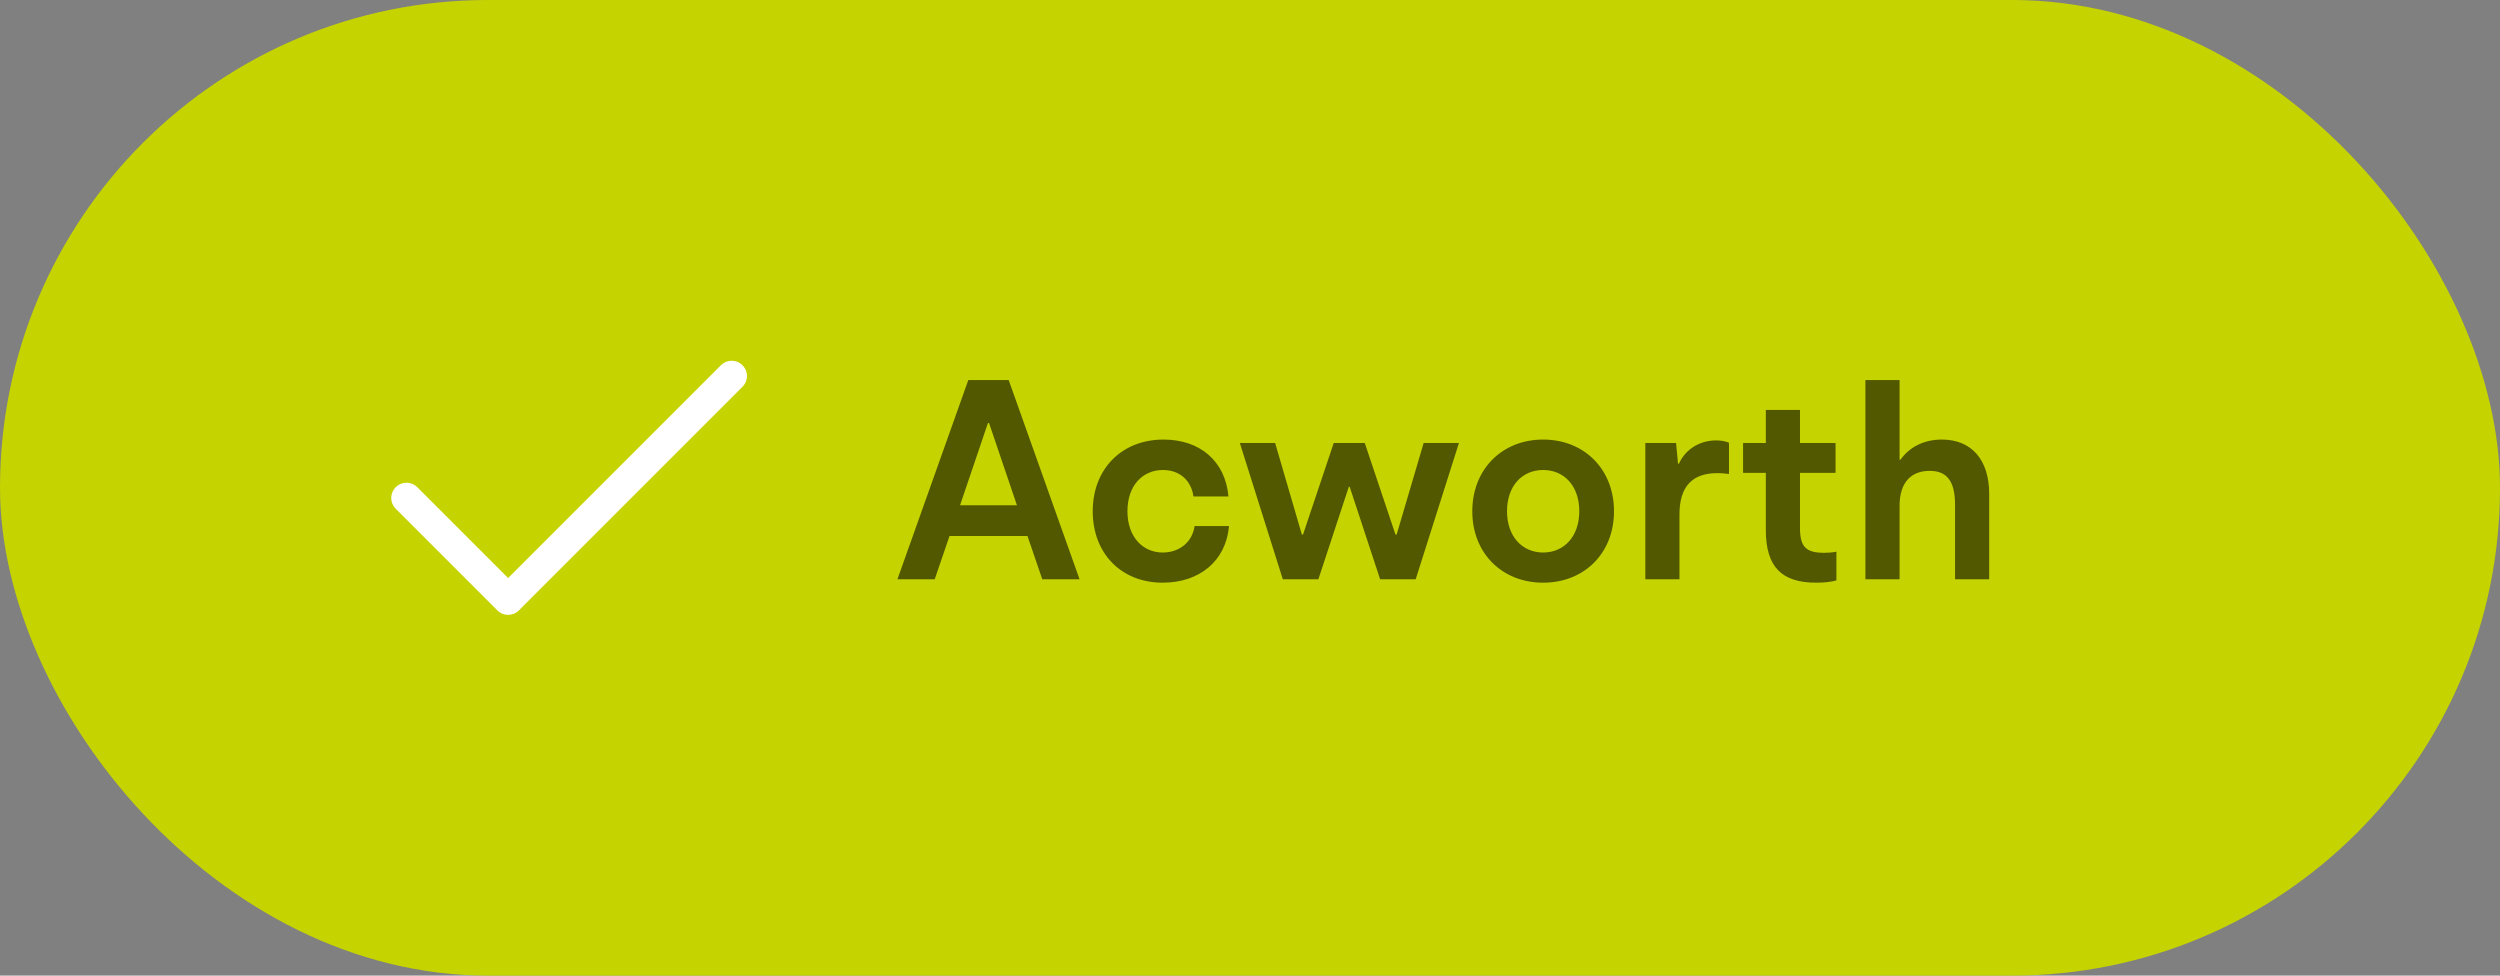 <svg xmlns="http://www.w3.org/2000/svg" width="123" height="48" viewBox="0 0 123 48" fill="none"><rect x="0" y="0" width="123" height="48" fill="#808080" stroke="none"/><rect width="123" height="48" rx="24" fill="#C5D300"></rect><path d="M36 18.5L25 29.5L20 24.5" stroke="white" stroke-width="1.5" stroke-linecap="round" stroke-linejoin="round"></path><path d="M44.154 28.5L47.64 18.7H49.628L53.114 28.5H51.28L50.552 26.372H46.716L45.988 28.5H44.154ZM47.234 24.86H50.034L48.662 20.814H48.606L47.234 24.86ZM57.206 28.668C55.162 28.668 53.762 27.226 53.762 25.154C53.762 23.068 55.19 21.626 57.248 21.626C59.026 21.626 60.286 22.676 60.44 24.426H58.718C58.606 23.628 58.032 23.124 57.22 23.124C56.212 23.124 55.47 23.894 55.47 25.154C55.47 26.4 56.212 27.184 57.206 27.184C58.018 27.184 58.662 26.68 58.774 25.882H60.468C60.314 27.618 58.998 28.668 57.206 28.668ZM63.114 28.5L61 21.794H62.736L64.052 26.302H64.108L65.62 21.794H67.146L68.658 26.302H68.714L70.044 21.794H71.78L69.652 28.5H67.902L66.404 23.95H66.362L64.864 28.5H63.114ZM75.923 28.668C73.907 28.668 72.437 27.226 72.437 25.154C72.437 23.082 73.907 21.626 75.923 21.626C77.939 21.626 79.409 23.082 79.409 25.154C79.409 27.226 77.939 28.668 75.923 28.668ZM74.145 25.154C74.145 26.386 74.887 27.184 75.923 27.184C76.959 27.184 77.701 26.386 77.701 25.154C77.701 23.908 76.959 23.124 75.923 23.124C74.887 23.124 74.145 23.908 74.145 25.154ZM80.95 28.5V21.794H82.462L82.56 22.816H82.602C82.924 22.102 83.624 21.668 84.436 21.668C84.674 21.668 84.898 21.71 85.066 21.78V23.32C84.87 23.292 84.674 23.278 84.492 23.278C83.26 23.278 82.63 23.936 82.63 25.308V28.5H80.95ZM89.357 28.668C87.677 28.668 86.879 27.912 86.879 26.078V23.264H85.759V21.794H86.879V20.17H88.559V21.794H90.309V23.264H88.559V25.98C88.559 26.918 88.867 27.198 89.749 27.198C89.945 27.198 90.169 27.184 90.351 27.142V28.556C90.113 28.626 89.777 28.668 89.357 28.668ZM91.778 28.5V18.7H93.459V22.62H93.501C93.948 21.99 94.662 21.626 95.544 21.626C96.972 21.626 97.868 22.592 97.868 24.3V28.5H96.189V24.832C96.189 23.614 95.74 23.166 94.942 23.166C94.032 23.166 93.459 23.726 93.459 24.888V28.5H91.778Z" fill="#525800"></path></svg>